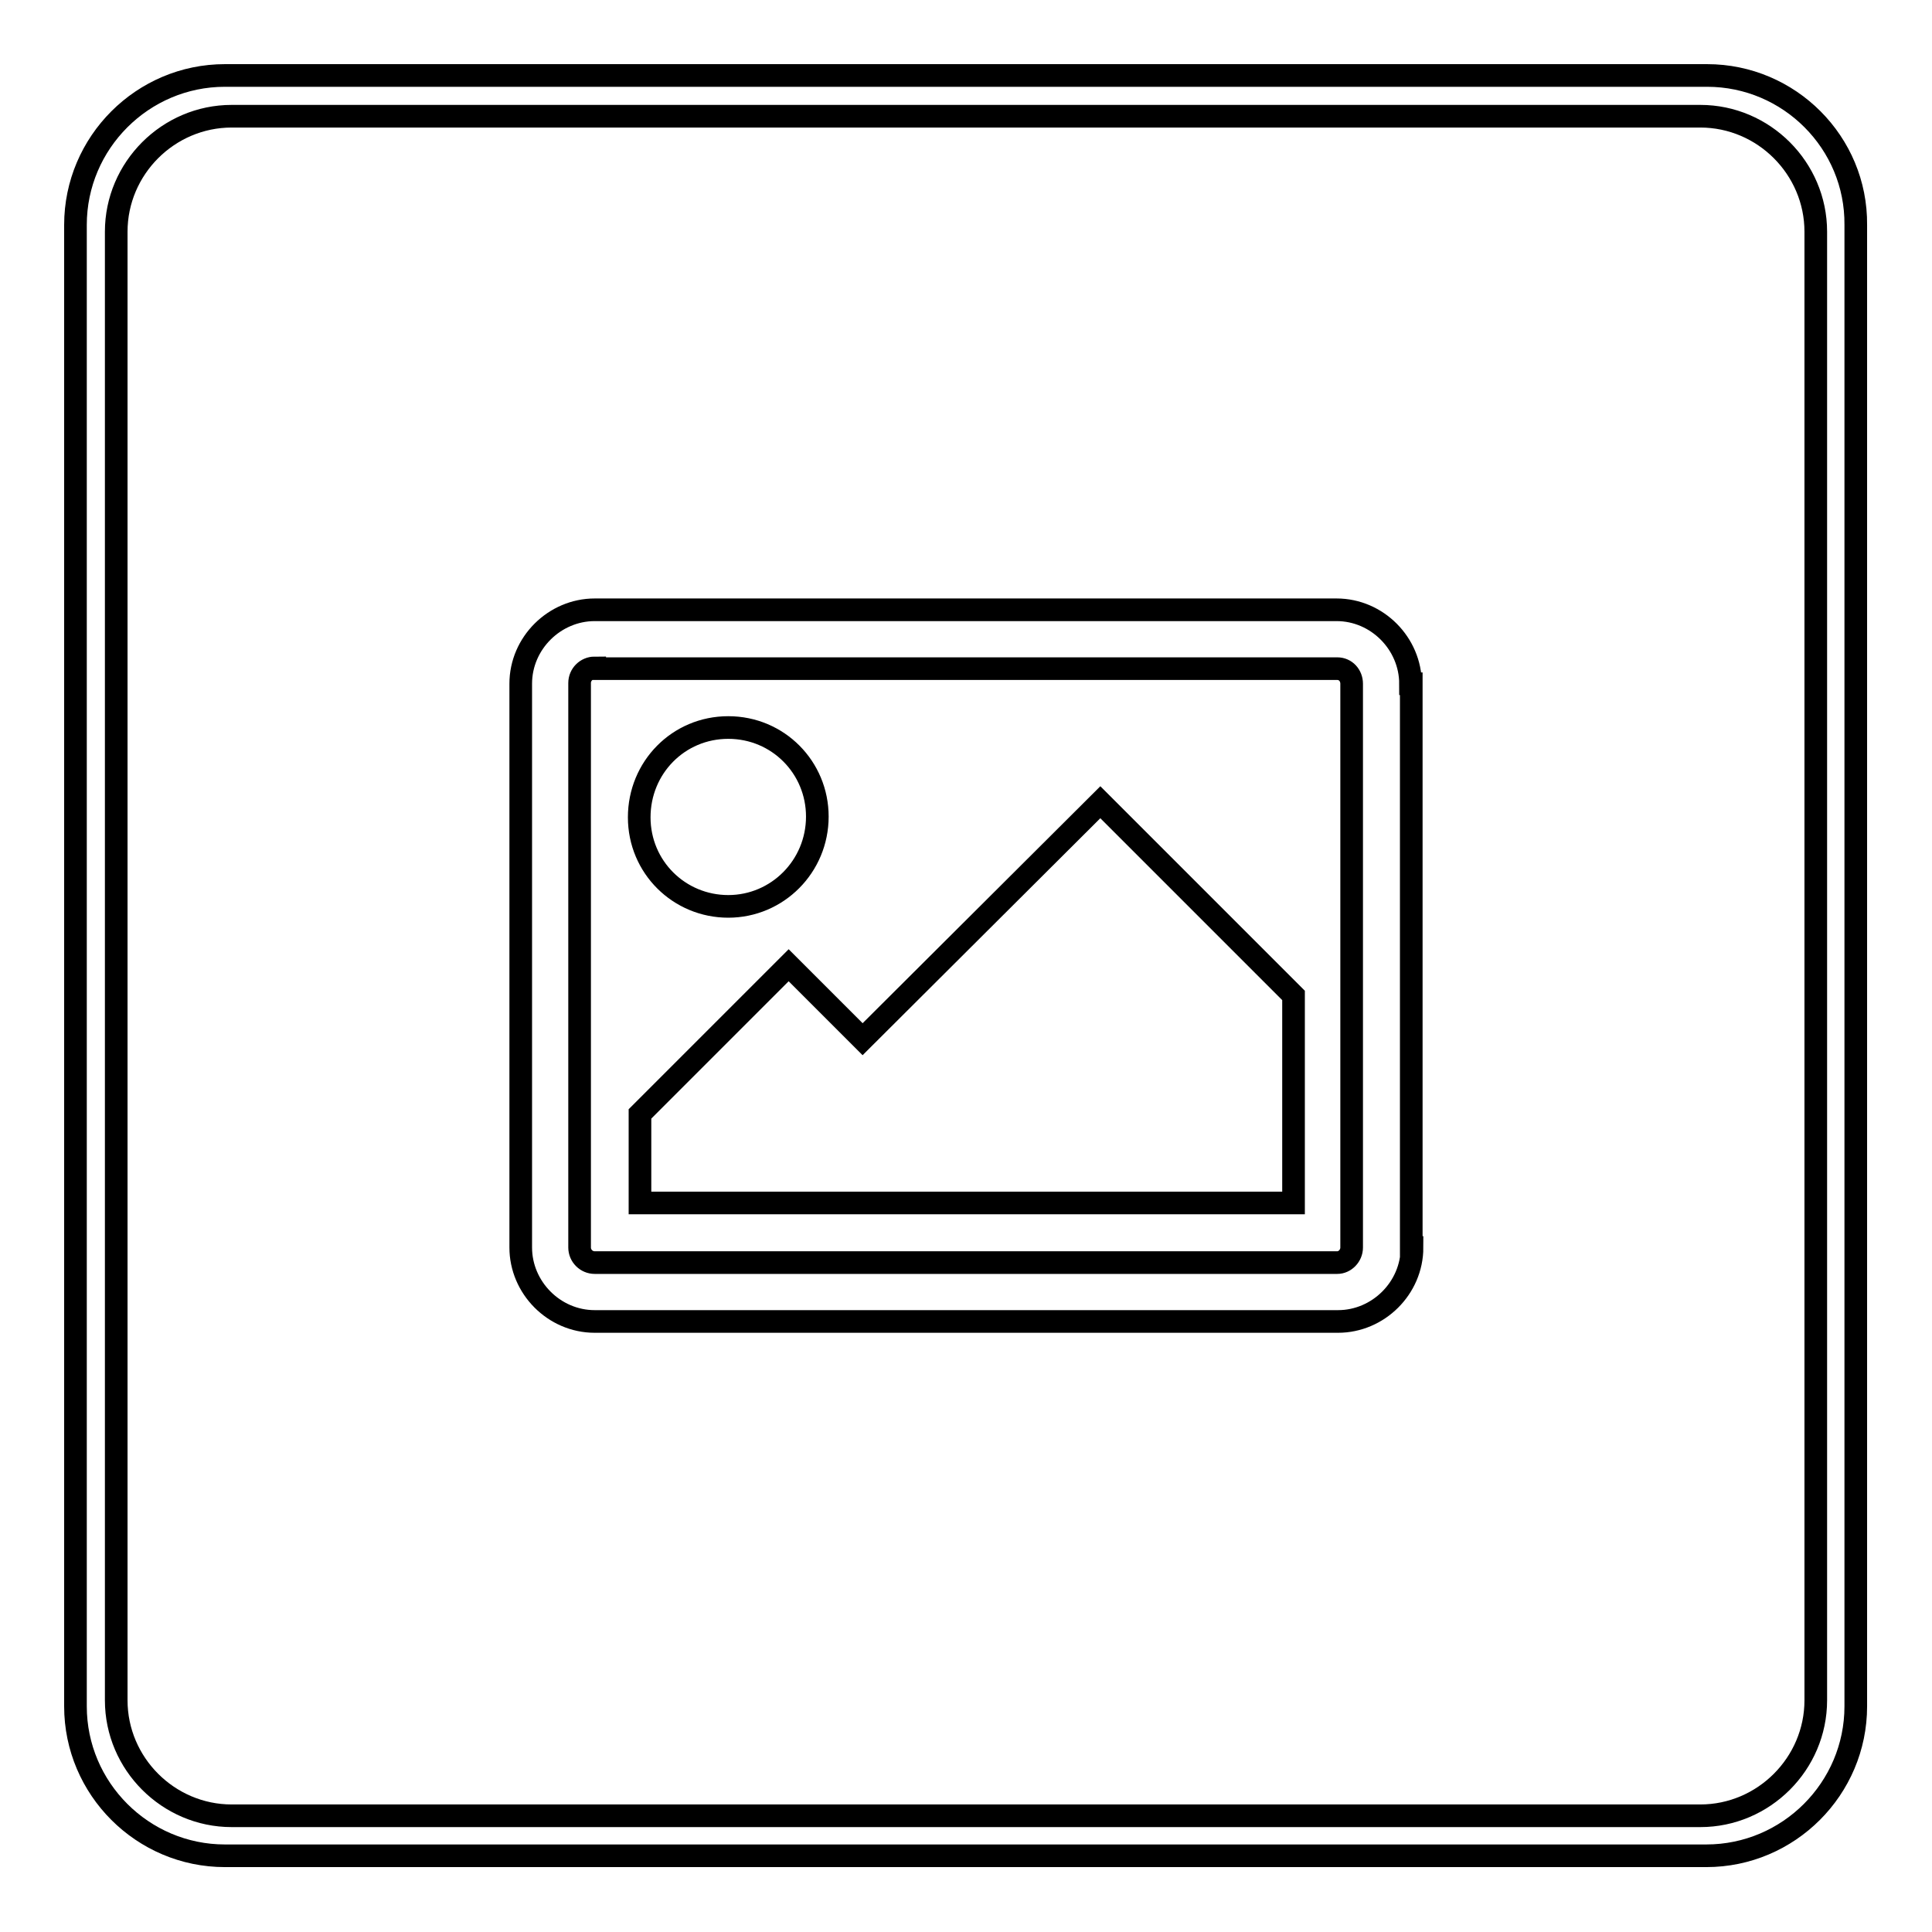 <?xml version="1.0" encoding="utf-8"?>
<!-- Svg Vector Icons : http://www.onlinewebfonts.com/icon -->
<!DOCTYPE svg PUBLIC "-//W3C//DTD SVG 1.1//EN" "http://www.w3.org/Graphics/SVG/1.1/DTD/svg11.dtd">
<svg version="1.1" xmlns="http://www.w3.org/2000/svg" xmlns:xlink="http://www.w3.org/1999/xlink" x="0px" y="0px" viewBox="0 0 256 256" enable-background="new 0 0 256 256" xml:space="preserve">
<g><g><path stroke-width="3" fill-opacity="0" stroke="#000000"  d="M226.2,10H29.8C18.9,10,10,18.9,10,29.8v196.3c0,10.9,8.9,19.8,19.8,19.8h196.3c10.9,0,19.8-8.9,19.8-19.8V29.8C246,18.9,237.1,10,226.2,10z M240.6,225.3c0,8.4-6.9,15.3-15.3,15.3H30.7c-8.4,0-15.3-6.9-15.3-15.3V30.7c0-8.4,6.9-15.3,15.3-15.3h194.6c8.4,0,15.3,6.9,15.3,15.3V225.3L240.6,225.3z"/><path stroke-width="3" fill-opacity="0" stroke="#000000"  d="M186.9,90.6c0-5.3-4.4-9.8-9.8-9.8H78.8c-5.3,0-9.8,4.4-9.8,9.8v74.7c0,5.3,4.4,9.8,9.8,9.8h98.5c5.3,0,9.8-4.4,9.8-9.8h-0.1V90.6L186.9,90.6z M179.1,165.3c0,1.1-0.9,2-1.9,2H78.8c-1.1,0-2-0.9-2-2V90.5c0-1.1,0.9-2,2-2v0.1h98.4c1.1,0,1.9,0.9,1.9,2V165.3L179.1,165.3z"/><path stroke-width="3" fill-opacity="0" stroke="#000000"  d="M96.5,120.1c6.5,0,11.8-5.3,11.8-11.9c0-6.5-5.2-11.8-11.8-11.8c-6.6,0-11.8,5.3-11.8,11.9C84.7,114.9,90,120.1,96.5,120.1z"/><path stroke-width="3" fill-opacity="0" stroke="#000000"  d="M114.3,137.7l-9.8-9.8l-19.7,19.7v11.8h86.5v0h0.1v-27.5l-25.6-25.6L114.3,137.7z"/></g></g>
</svg>